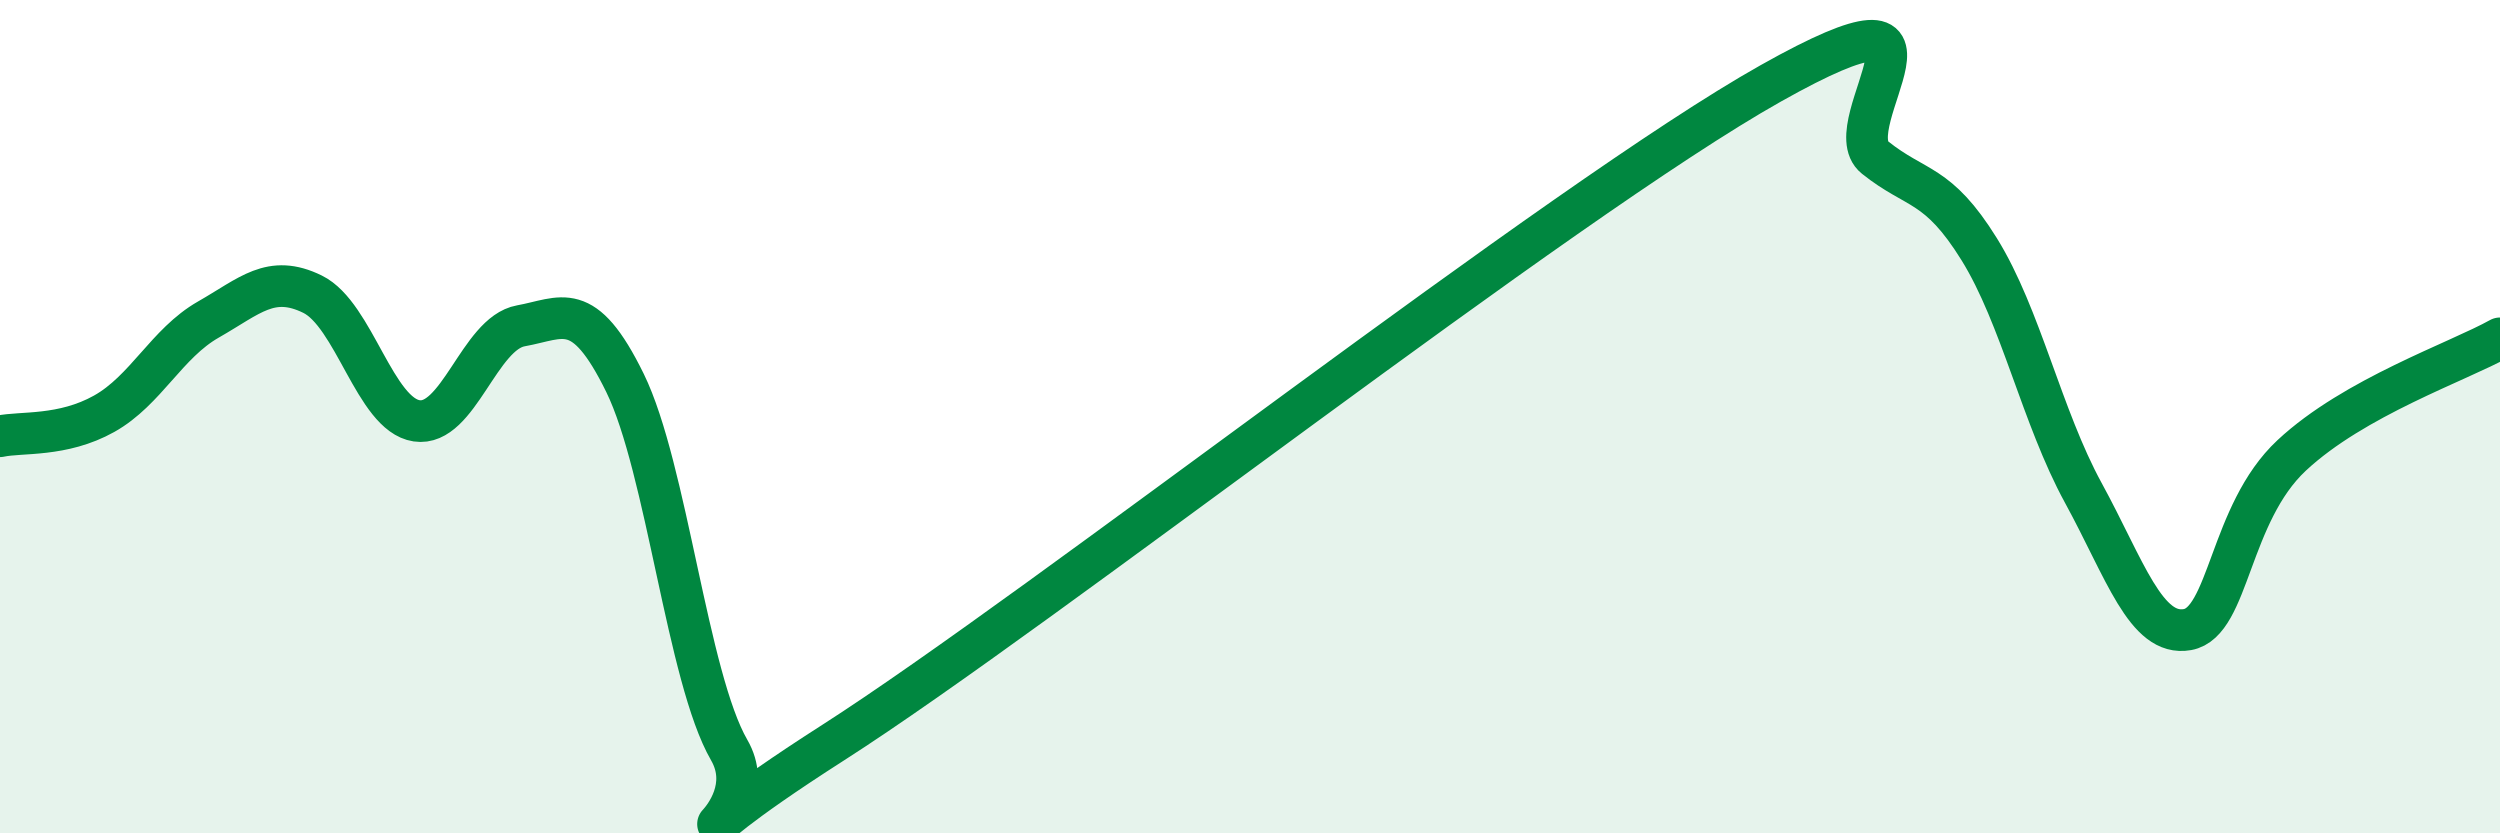 
    <svg width="60" height="20" viewBox="0 0 60 20" xmlns="http://www.w3.org/2000/svg">
      <path
        d="M 0,10.47 C 0.5,10.36 1.5,10.49 2.5,9.93 C 3.5,9.37 4,8.24 5,7.67 C 6,7.1 6.5,6.57 7.5,7.06 C 8.5,7.55 9,9.95 10,10.1 C 11,10.25 11.5,8 12.5,7.82 C 13.5,7.64 14,7.15 15,9.19 C 16,11.23 16.5,16.27 17.5,18 C 18.5,19.73 15,21.02 20,17.82 C 25,14.62 37.5,4.81 42.5,2 C 47.5,-0.81 44,2.98 45,3.78 C 46,4.58 46.5,4.37 47.5,5.98 C 48.5,7.59 49,10 50,11.83 C 51,13.66 51.5,15.29 52.5,15.11 C 53.5,14.93 53.5,12.33 55,10.93 C 56.5,9.53 59,8.68 60,8.12L60 20L0 20Z"
        fill="#008740"
        opacity="0.1"
        stroke-linecap="round"
        stroke-linejoin="round"
      />
      <path
        d="M 0,10.47 C 0.5,10.36 1.5,10.49 2.5,9.93 C 3.5,9.37 4,8.24 5,7.67 C 6,7.1 6.5,6.57 7.5,7.06 C 8.5,7.55 9,9.95 10,10.1 C 11,10.25 11.5,8 12.5,7.82 C 13.5,7.64 14,7.15 15,9.19 C 16,11.23 16.5,16.27 17.5,18 C 18.5,19.73 15,21.02 20,17.82 C 25,14.62 37.5,4.81 42.5,2 C 47.5,-0.81 44,2.98 45,3.78 C 46,4.58 46.5,4.37 47.5,5.98 C 48.5,7.59 49,10 50,11.83 C 51,13.66 51.5,15.29 52.5,15.11 C 53.5,14.93 53.5,12.33 55,10.93 C 56.5,9.53 59,8.68 60,8.12"
        stroke="#008740"
        stroke-width="1"
        fill="none"
        stroke-linecap="round"
        stroke-linejoin="round"
      />
    </svg>
  